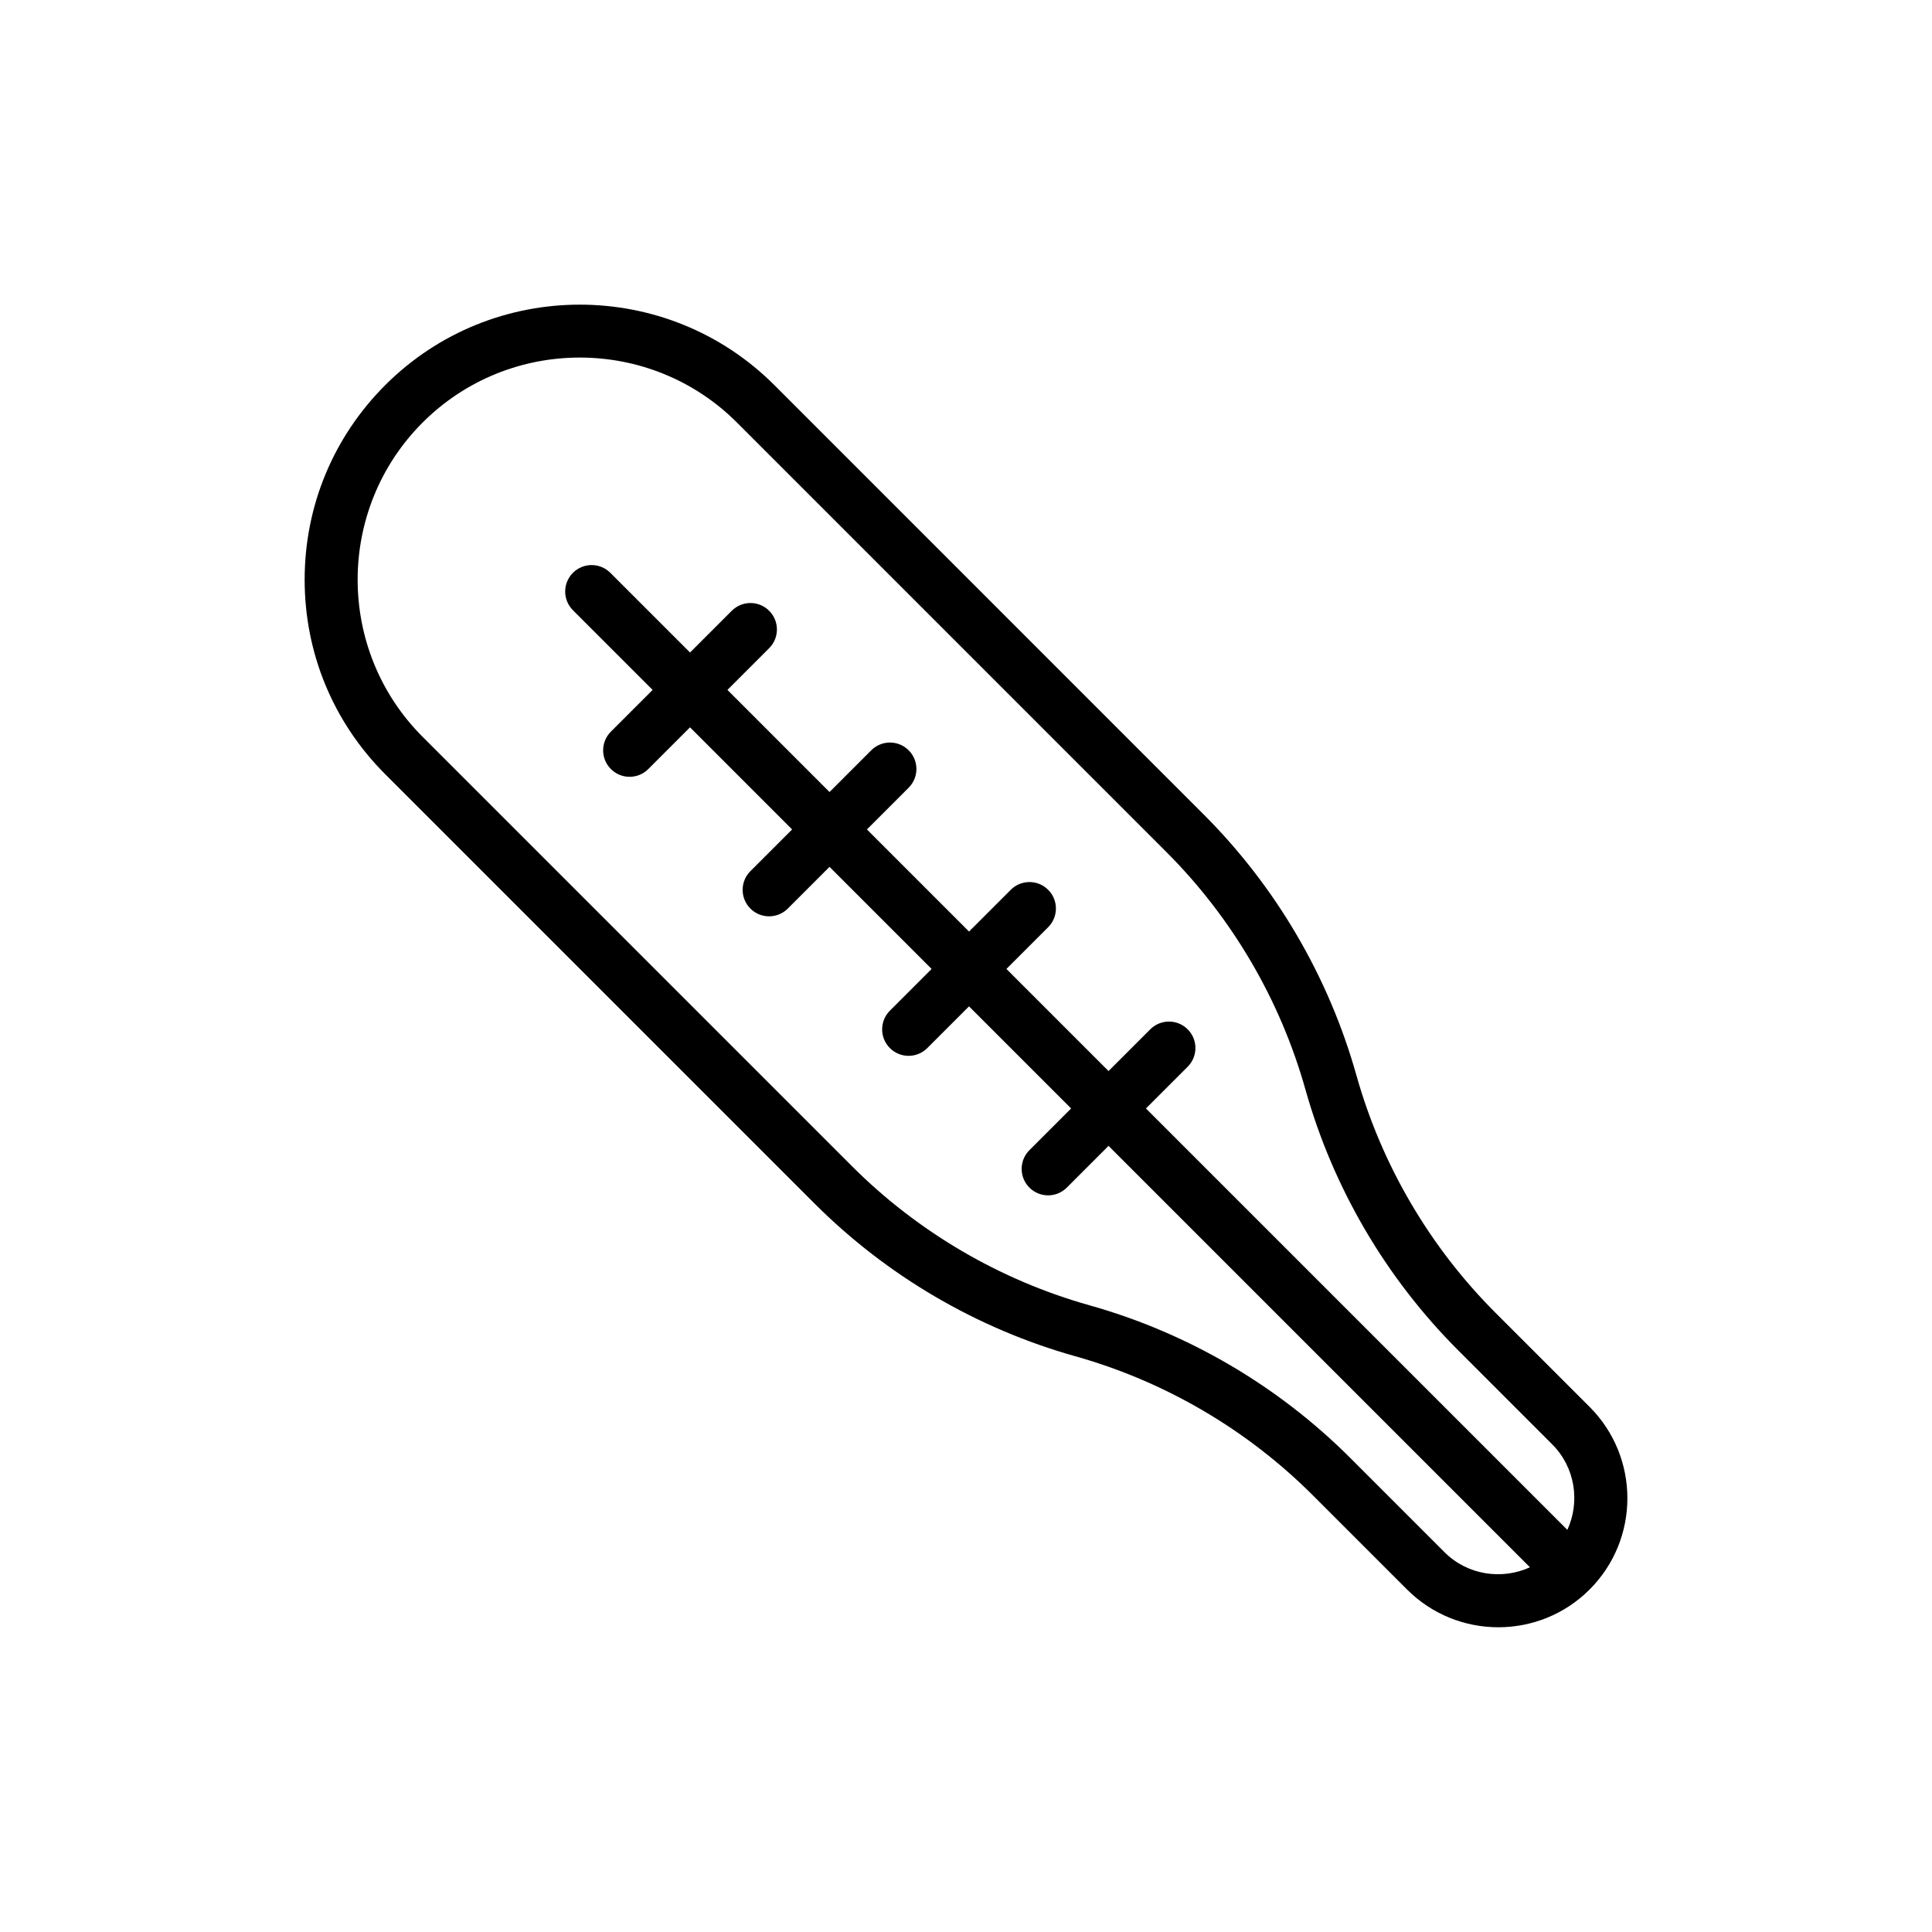 <?xml version="1.0" encoding="UTF-8"?>
<!-- Uploaded to: SVG Repo, www.svgrepo.com, Generator: SVG Repo Mixer Tools -->
<svg fill="#000000" width="800px" height="800px" version="1.1" viewBox="144 144 512 512" xmlns="http://www.w3.org/2000/svg">
 <path d="m540.33 491.91c-17.445-17.441-30.199-39.219-36.875-62.973-7.328-26.062-21.32-49.953-40.461-69.09l-113.78-113.79c-28.434-28.43-74.691-28.43-103.12 0-13.773 13.773-21.359 32.086-21.359 51.562 0 19.48 7.586 37.789 21.359 51.562l113.78 113.78c19.141 19.141 43.031 33.133 69.094 40.461 23.754 6.676 45.531 19.43 62.973 36.875l24.938 24.938c6.672 6.672 15.434 10.008 24.195 10.008 8.762 0 17.523-3.336 24.191-10.008 13.344-13.34 13.344-35.051 0-48.395zm-13.543 63.414-24.938-24.938c-19.137-19.141-43.027-33.133-69.094-40.461-23.75-6.676-45.527-19.43-62.973-36.875l-113.78-113.78c-22.965-22.965-22.965-60.336 0-83.297 11.484-11.48 26.566-17.219 41.648-17.219 15.082 0 30.168 5.742 41.648 17.219l113.78 113.79c17.445 17.441 30.199 39.219 36.875 62.973 7.328 26.062 21.32 49.953 40.461 69.09l24.934 24.938c6.125 6.129 7.422 15.215 4.019 22.668l-111.68-111.68 11.059-11.059c2.738-2.738 2.738-7.176 0-9.914-2.738-2.738-7.176-2.738-9.914 0l-11.059 11.059-27.059-27.059 11.059-11.059c2.738-2.738 2.738-7.176 0-9.914-2.738-2.738-7.176-2.738-9.914 0l-11.059 11.059-27.055-27.059 11.059-11.059c2.738-2.738 2.738-7.176 0-9.914s-7.176-2.738-9.914 0l-11.059 11.059-27.055-27.059 11.059-11.059c2.738-2.738 2.738-7.176 0-9.914s-7.176-2.738-9.914 0l-11.059 11.059-21.117-21.117c-2.738-2.738-7.176-2.738-9.914 0s-2.738 7.176 0 9.914l21.117 21.117-11.059 11.059c-2.738 2.738-2.738 7.176 0 9.914 1.371 1.371 3.164 2.055 4.957 2.055s3.59-0.684 4.957-2.055l11.059-11.059 27.055 27.059-11.059 11.059c-2.738 2.738-2.738 7.176 0 9.914 1.371 1.371 3.164 2.055 4.957 2.055s3.59-0.684 4.957-2.055l11.059-11.059 27.055 27.059-11.059 11.059c-2.738 2.738-2.738 7.176 0 9.914 1.371 1.371 3.164 2.055 4.957 2.055s3.586-0.684 4.957-2.055l11.059-11.059 27.059 27.059-11.059 11.059c-2.738 2.738-2.738 7.176 0 9.914 1.371 1.371 3.164 2.055 4.957 2.055 1.793 0 3.586-0.684 4.957-2.055l11.059-11.059 111.68 111.68c-7.457 3.402-16.547 2.109-22.664-4.016z"/>
</svg>